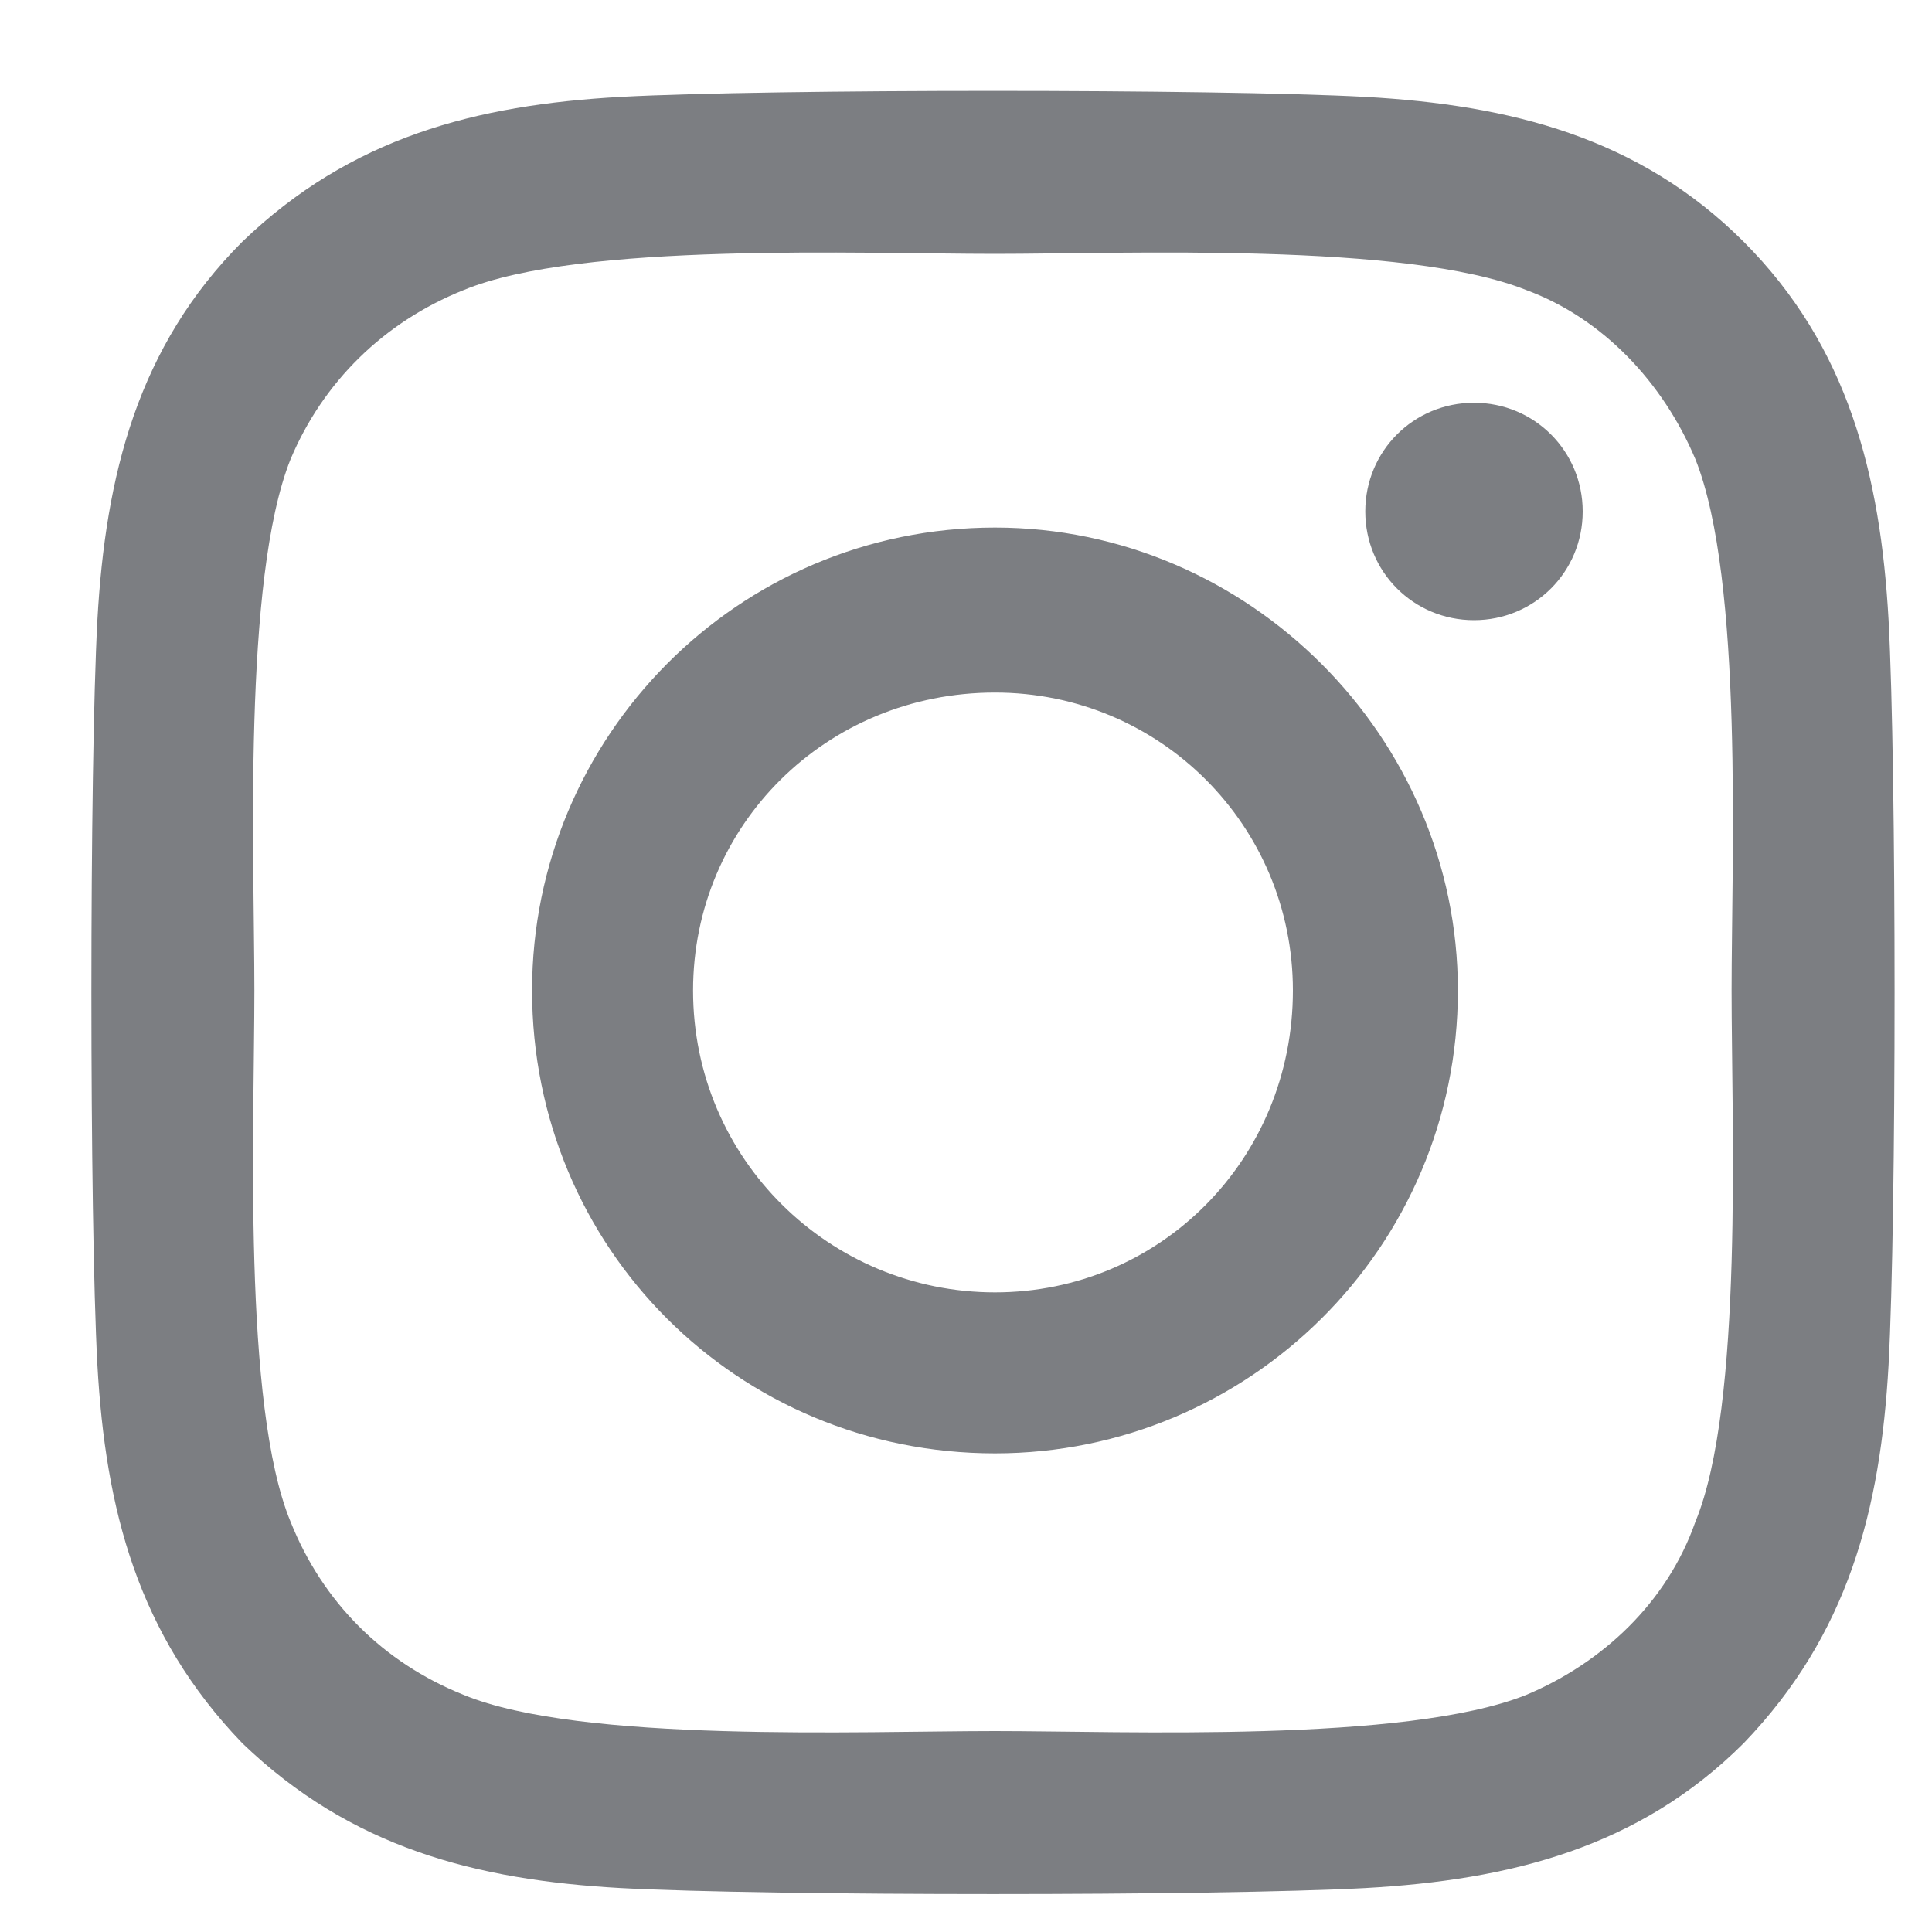 <?xml version="1.0" encoding="UTF-8"?>
<svg xmlns="http://www.w3.org/2000/svg" width="15" height="15" viewBox="0 0 15 15" fill="none">
  <path d="M7.725 4.096C9.694 4.096 11.319 5.721 11.319 7.69C11.319 9.69 9.694 11.284 7.725 11.284C5.725 11.284 4.131 9.69 4.131 7.69C4.131 5.721 5.725 4.096 7.725 4.096ZM7.725 10.034C9.006 10.034 10.038 9.002 10.038 7.69C10.038 6.409 9.006 5.377 7.725 5.377C6.413 5.377 5.381 6.409 5.381 7.69C5.381 9.002 6.444 10.034 7.725 10.034ZM12.288 3.971C12.288 4.44 11.913 4.815 11.444 4.815C10.975 4.815 10.6 4.44 10.6 3.971C10.6 3.502 10.975 3.127 11.444 3.127C11.913 3.127 12.288 3.502 12.288 3.971ZM14.663 4.815C14.725 5.971 14.725 9.44 14.663 10.596C14.6 11.721 14.35 12.69 13.538 13.534C12.725 14.346 11.725 14.596 10.6 14.659C9.444 14.721 5.975 14.721 4.819 14.659C3.694 14.596 2.725 14.346 1.881 13.534C1.069 12.69 0.819 11.721 0.756 10.596C0.694 9.44 0.694 5.971 0.756 4.815C0.819 3.69 1.069 2.69 1.881 1.877C2.725 1.065 3.694 0.815 4.819 0.752C5.975 0.69 9.444 0.69 10.6 0.752C11.725 0.815 12.725 1.065 13.538 1.877C14.35 2.69 14.6 3.69 14.663 4.815ZM13.163 11.815C13.538 10.909 13.444 8.721 13.444 7.69C13.444 6.69 13.538 4.502 13.163 3.565C12.913 2.971 12.444 2.471 11.85 2.252C10.913 1.877 8.725 1.971 7.725 1.971C6.694 1.971 4.506 1.877 3.6 2.252C2.975 2.502 2.506 2.971 2.256 3.565C1.881 4.502 1.975 6.69 1.975 7.69C1.975 8.721 1.881 10.909 2.256 11.815C2.506 12.44 2.975 12.909 3.6 13.159C4.506 13.534 6.694 13.44 7.725 13.44C8.725 13.44 10.913 13.534 11.85 13.159C12.444 12.909 12.944 12.44 13.163 11.815Z" fill="#7C7E82"></path>
</svg>
